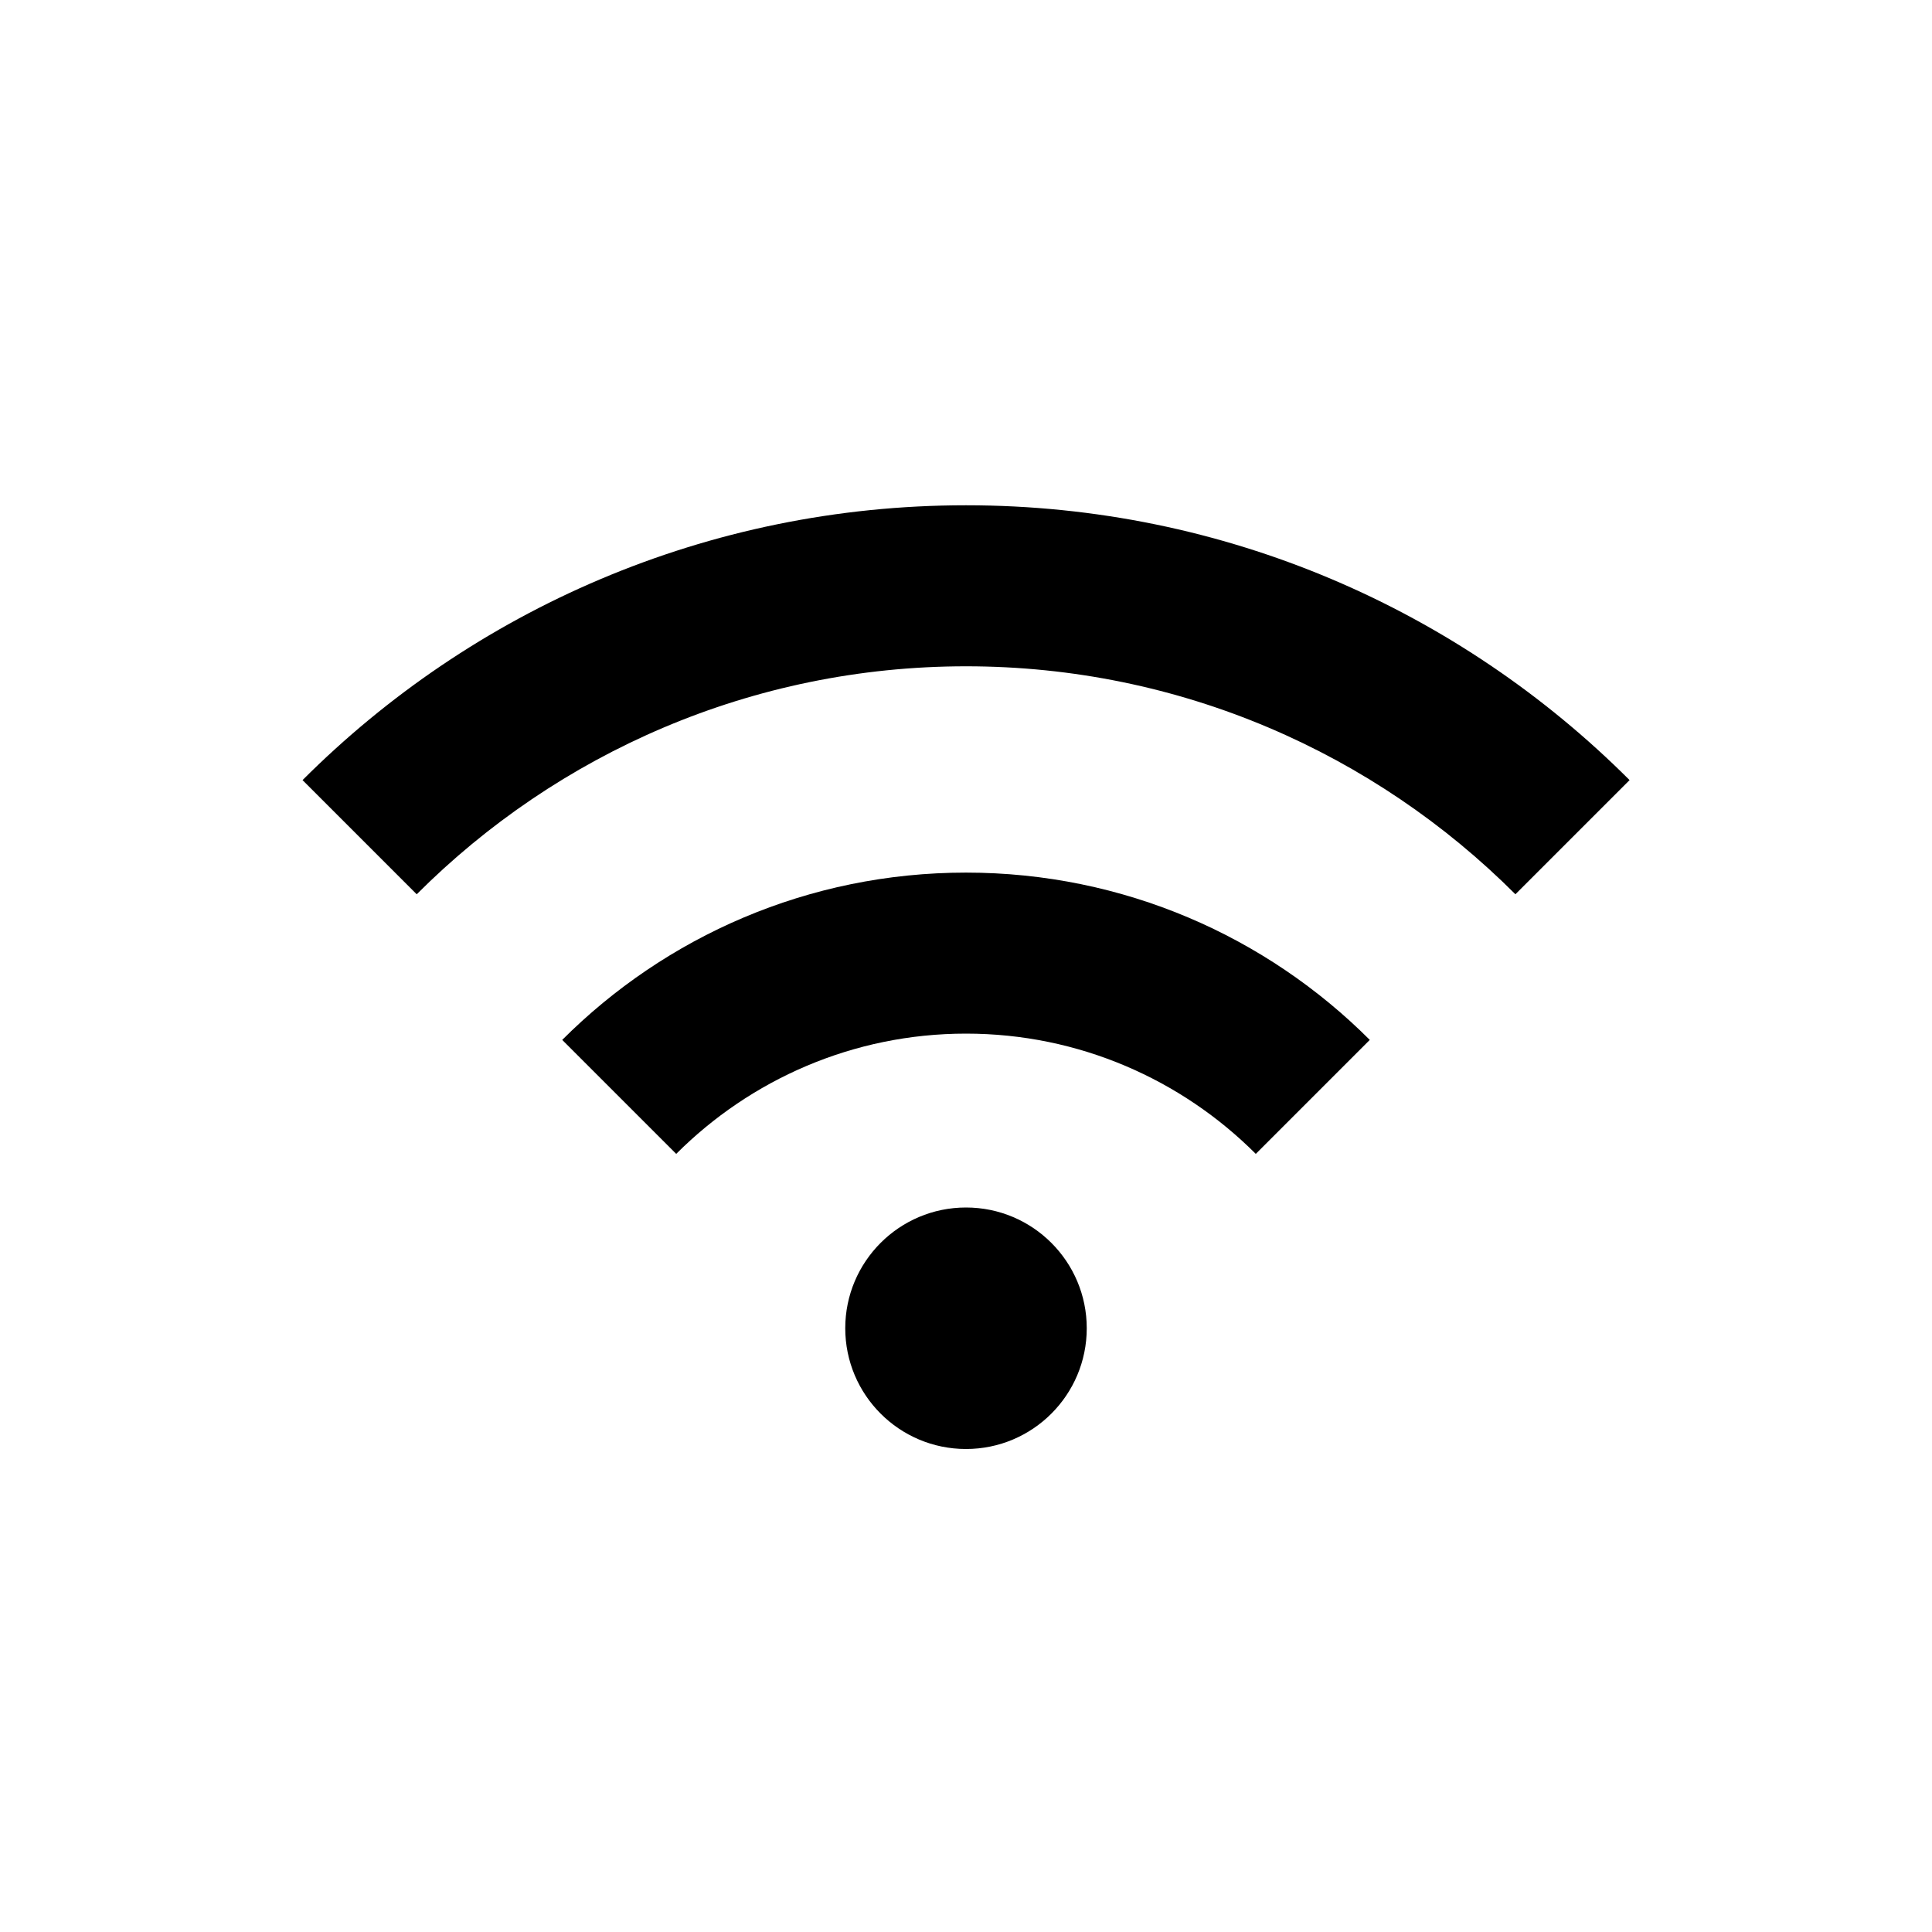 <?xml version="1.0" encoding="utf-8"?>
<!DOCTYPE svg PUBLIC "-//W3C//DTD SVG 1.1//EN" "http://www.w3.org/Graphics/SVG/1.1/DTD/svg11.dtd">
<svg version="1.1" xmlns="http://www.w3.org/2000/svg" xmlns:xlink="http://www.w3.org/1999/xlink" width="32" height="32" viewBox="0 0 32 32">

	<path d="M9.312 17.224l1.888 1.888c1.229-1.229 2.927-1.992 4.8-1.992s3.571 0.763 4.8 1.992l1.888-1.888c-1.712-1.712-4.076-2.771-6.688-2.771s-4.976 1.059-6.688 2.771zM16 8.369c-4.292 0-8.177 1.74-10.989 4.552l1.891 1.891c2.331-2.332 5.549-3.776 9.099-3.776s6.768 1.444 9.099 3.776l1.891-1.891c-2.812-2.812-6.697-4.552-10.989-4.552zM16 20c-1.104 0-2 0.896-2 2s0.896 2 2 2 2-0.896 2-2-0.896-2-2-2z"></path>
</svg>
